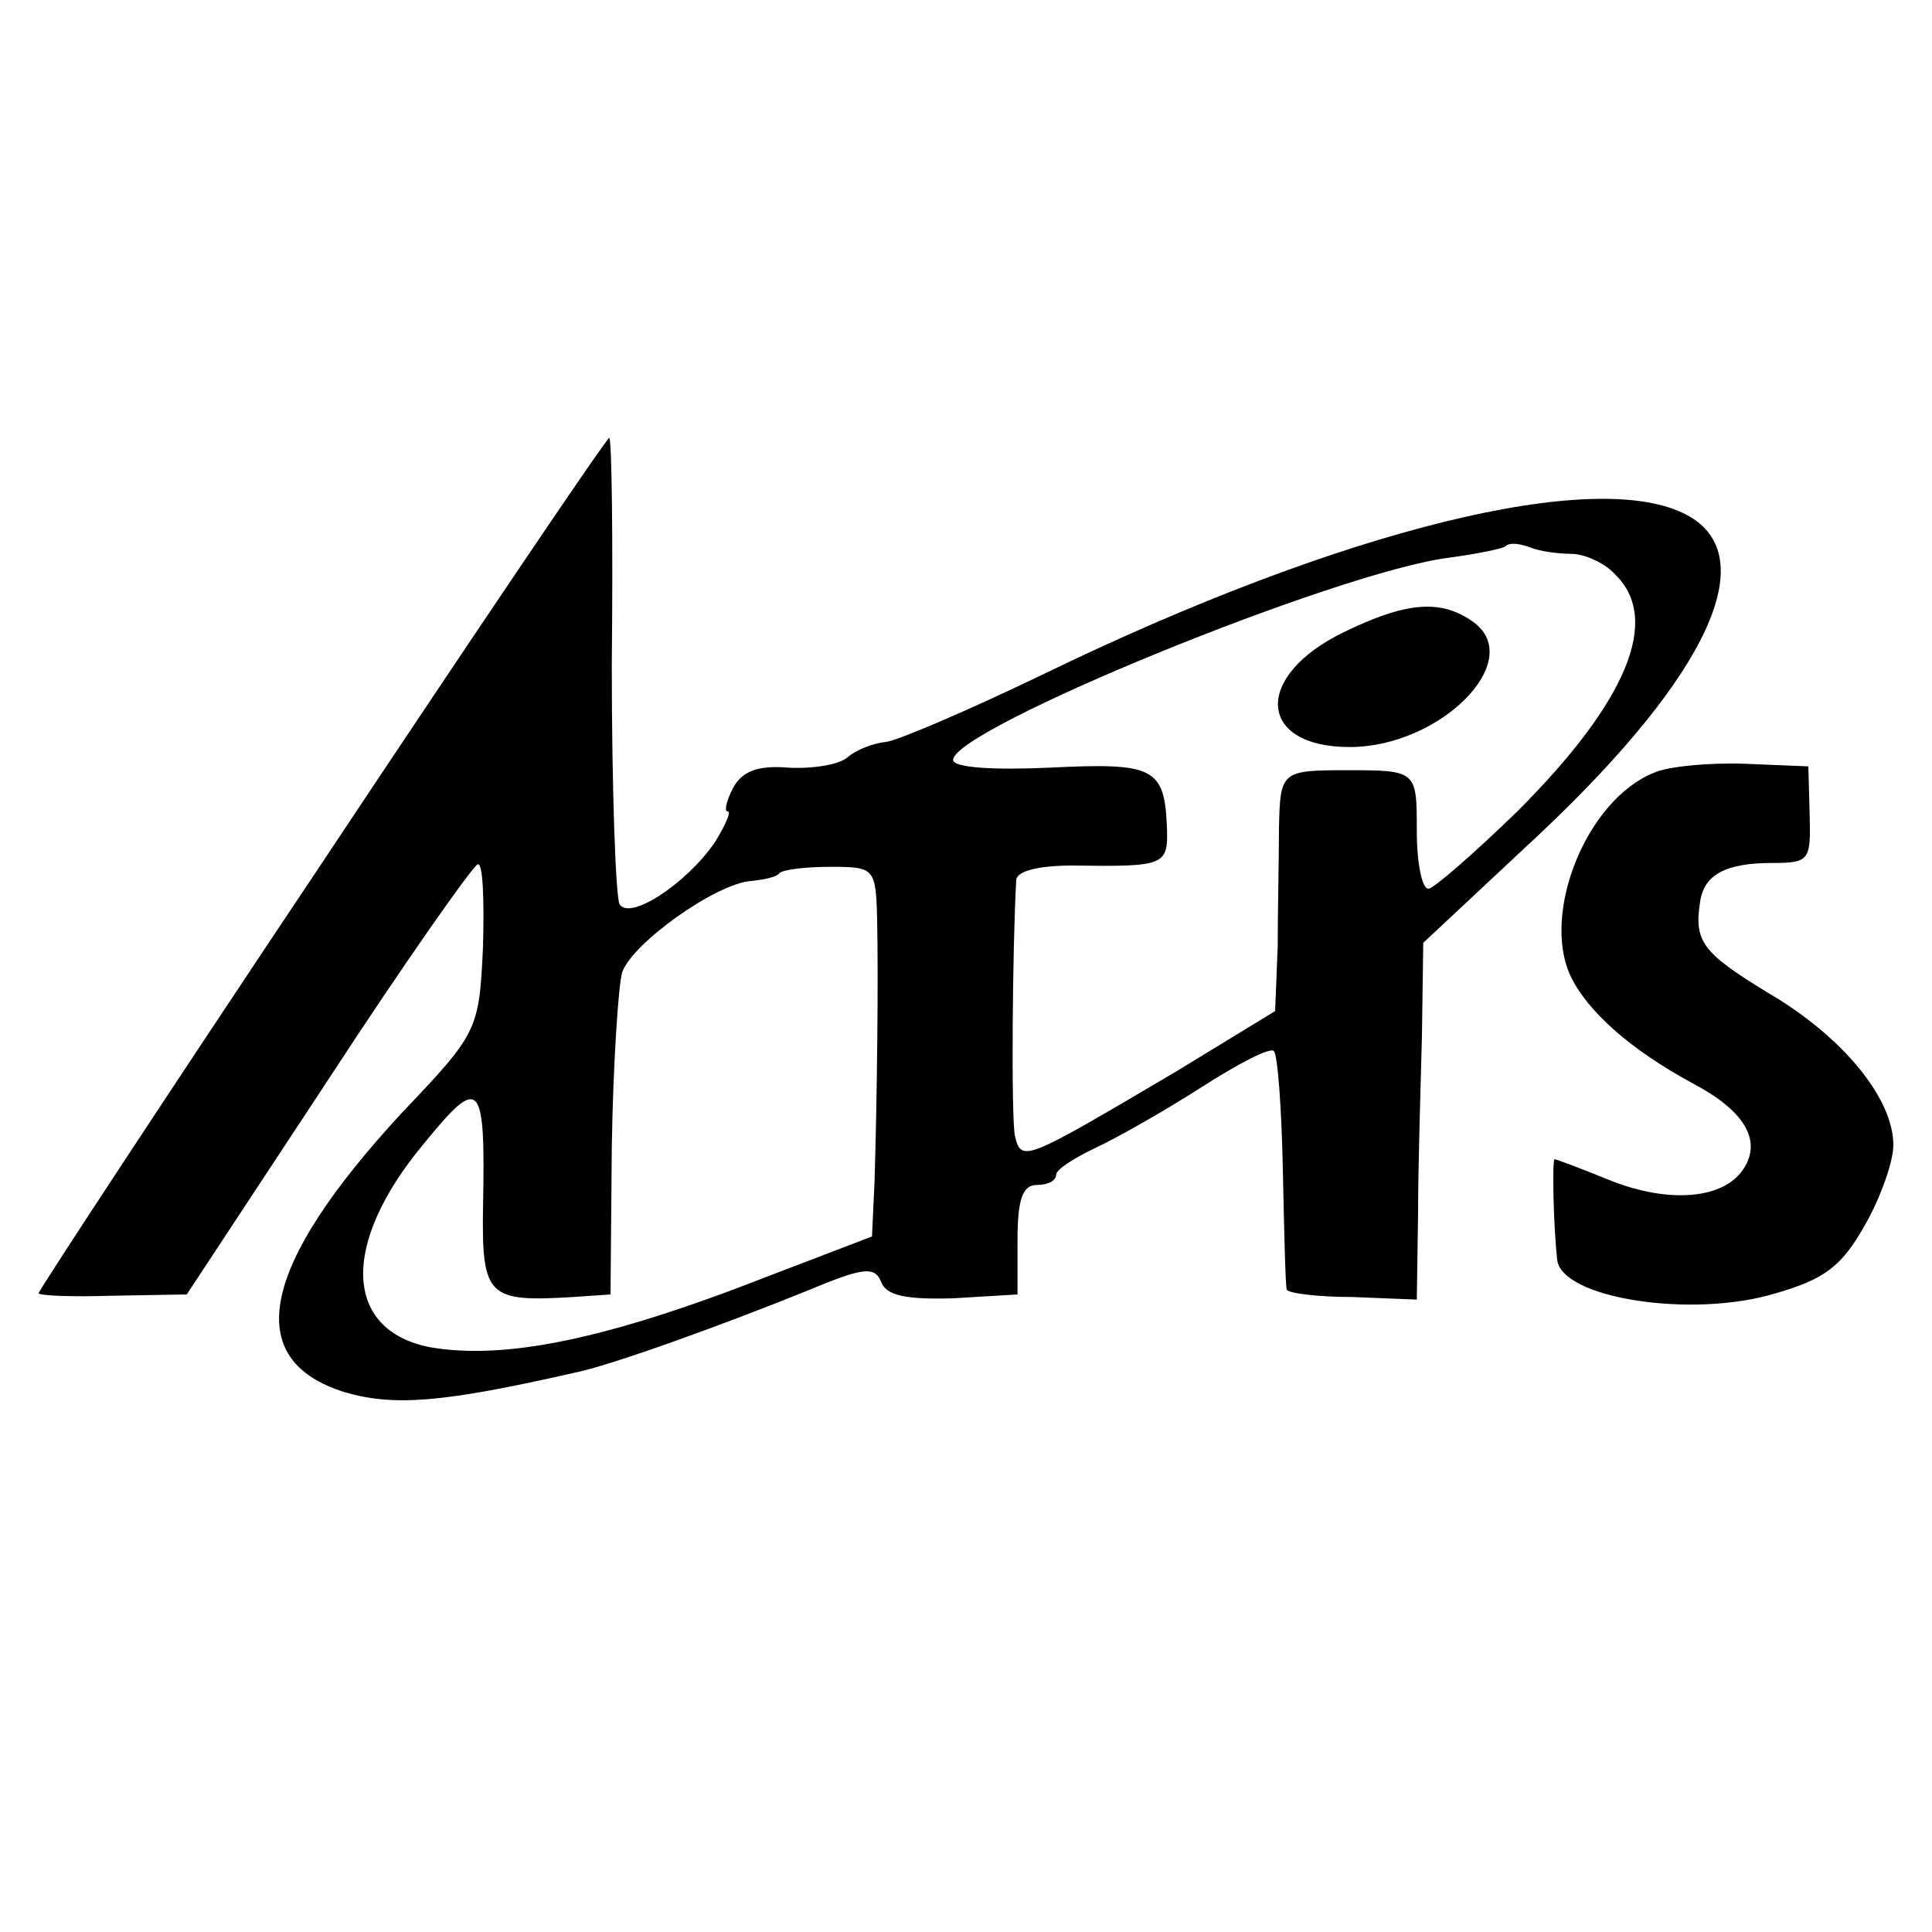 <?xml version="1.0" standalone="no"?>
<!DOCTYPE svg PUBLIC "-//W3C//DTD SVG 20010904//EN"
 "http://www.w3.org/TR/2001/REC-SVG-20010904/DTD/svg10.dtd">
<svg version="1.0" xmlns="http://www.w3.org/2000/svg"
 width="150pt" height="150pt" viewBox="0 0 150 150"
 preserveAspectRatio="xMidYMid meet">
<g transform="translate(0,150) scale(0.1,-0.1)"
fill="#000000" stroke="none">
<path d="M250 830 c-121 -181 -220 -332 -220 -334 0 -2 26 -3 57 -2 l58 1 110
167 c60 92 113 167 116 167 4 1 5 -28 4 -64 -3 -65 -4 -67 -63 -129 -110 -119
-125 -192 -44 -217 38 -11 76 -8 177 15 27 5 118 38 182 64 43 18 52 19 57 7
4 -11 19 -14 56 -13 l50 3 0 42 c0 32 4 43 15 43 8 0 15 3 15 8 0 4 14 13 31
21 17 8 54 29 82 47 28 18 53 31 56 28 3 -3 6 -44 7 -92 1 -48 2 -90 3 -93 0
-3 24 -6 51 -6 l50 -2 1 67 c0 37 2 99 3 138 l1 72 92 86 c129 122 172 214
113 246 -70 38 -268 -11 -499 -123 -58 -28 -114 -52 -123 -53 -10 -1 -23 -6
-30 -12 -7 -6 -28 -9 -46 -8 -24 2 -36 -3 -43 -16 -5 -10 -7 -18 -4 -18 3 0
-2 -11 -10 -24 -22 -32 -66 -61 -74 -48 -3 6 -6 89 -6 186 1 97 0 176 -2 176
-2 0 -102 -148 -223 -330z m970 240 c10 0 26 -7 34 -16 36 -35 9 -99 -76 -184
-34 -33 -65 -60 -69 -60 -5 0 -9 20 -9 45 0 47 0 47 -55 47 -50 0 -51 -1 -52
-44 0 -24 -1 -66 -1 -93 l-2 -50 -77 -47 c-117 -69 -120 -71 -125 -50 -3 14
-2 145 1 199 1 7 18 11 44 11 72 -1 74 0 73 30 -2 46 -10 50 -91 46 -44 -2
-75 0 -75 6 0 24 298 146 385 157 22 3 42 7 44 9 3 3 11 2 19 -1 7 -3 22 -5
32 -5z m-539 -284 c1 -45 0 -137 -2 -203 l-2 -43 -81 -31 c-125 -49 -204 -65
-262 -55 -67 13 -70 80 -5 158 44 54 48 50 46 -50 -1 -69 4 -73 70 -69 l29 2
1 115 c1 63 5 124 8 135 8 23 73 69 100 71 10 1 20 3 22 6 3 3 21 5 40 5 34 0
35 -1 36 -41z"/>
<path d="M1043 1009 c-70 -34 -67 -89 5 -89 70 0 137 67 96 97 -25 18 -52 16
-101 -8z"/>
<path d="M1284 900 c-52 -21 -87 -108 -65 -157 13 -28 47 -58 95 -84 40 -21
54 -44 40 -66 -15 -24 -58 -28 -105 -9 -22 9 -41 16 -42 16 -2 0 -1 -51 2 -78
3 -30 105 -46 170 -26 38 11 51 21 69 53 12 21 22 49 22 62 0 36 -39 84 -97
118 -51 31 -58 40 -53 71 3 21 20 30 56 30 29 0 30 2 29 38 l-1 37 -49 2 c-28
1 -60 -2 -71 -7z"/>
</g>
</svg>
